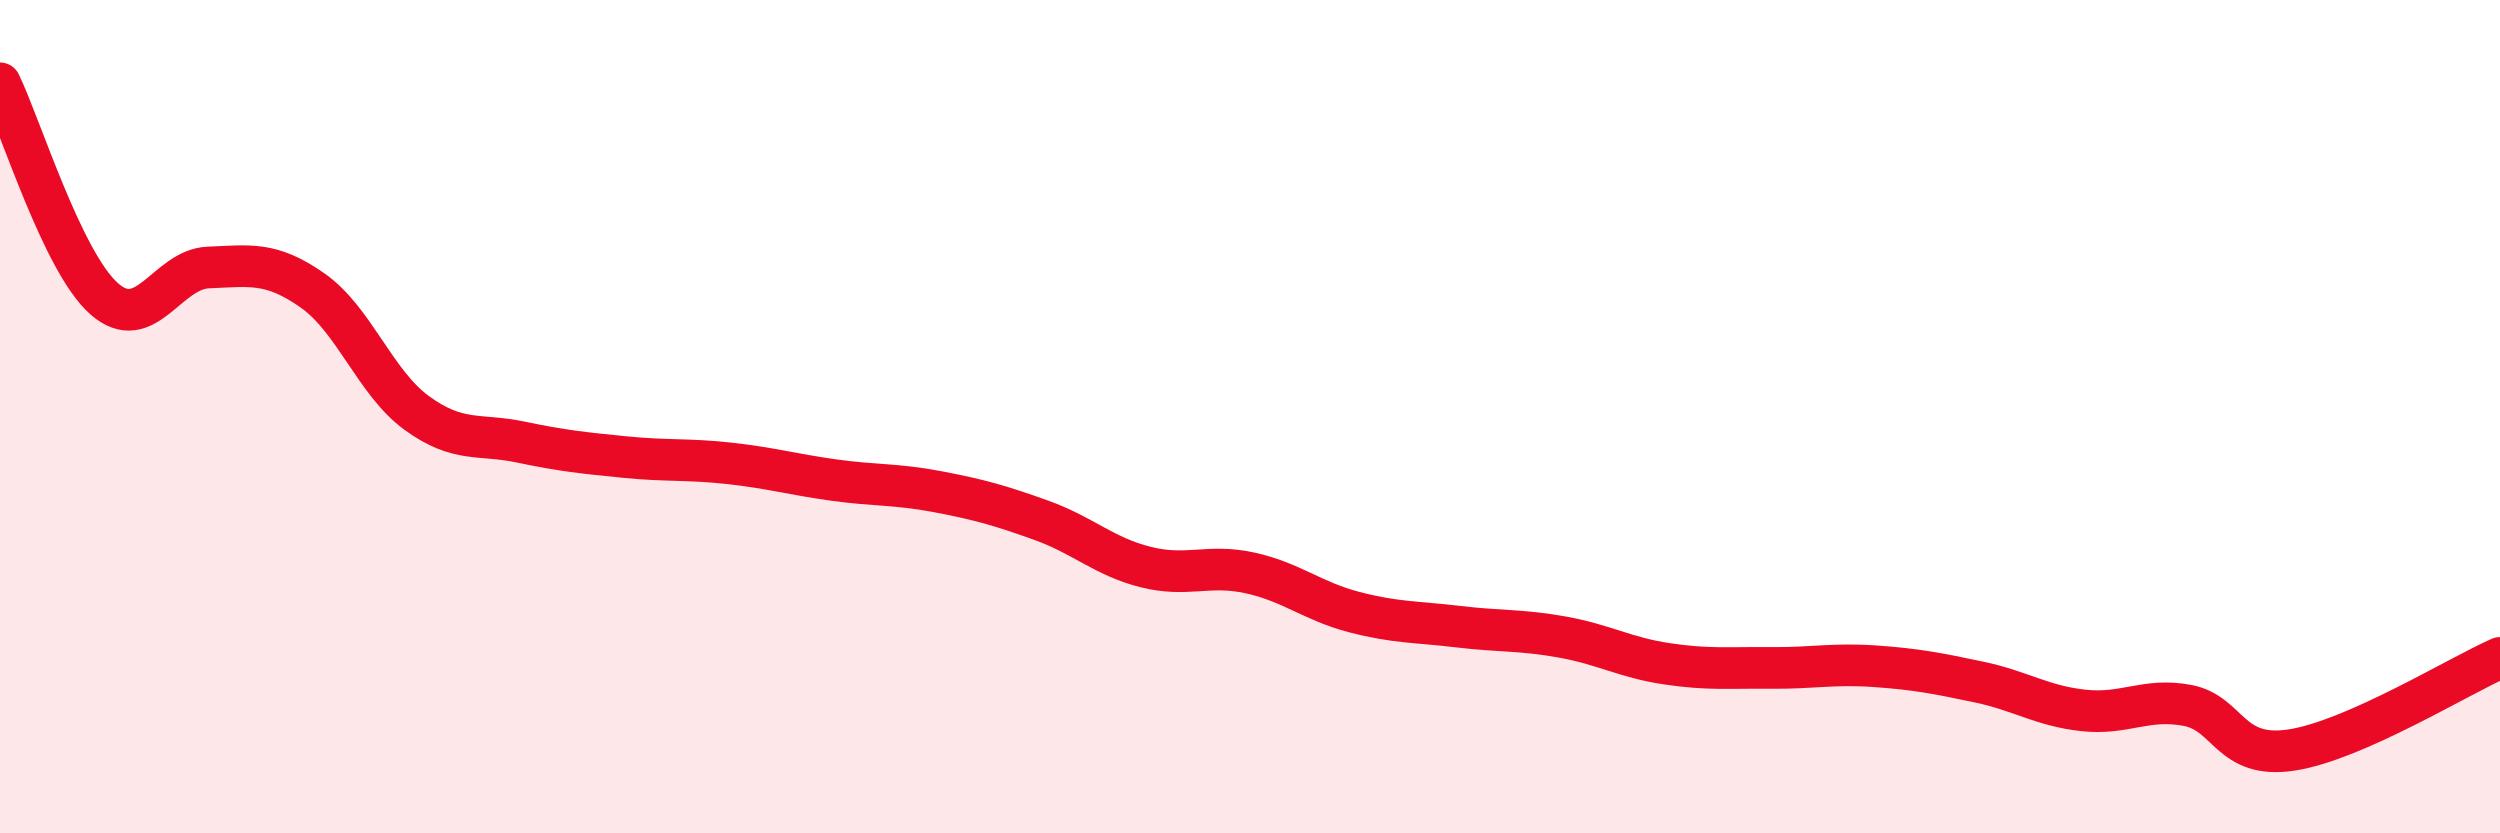 
    <svg width="60" height="20" viewBox="0 0 60 20" xmlns="http://www.w3.org/2000/svg">
      <path
        d="M 0,2 C 0.5,3.03 1.5,6.29 2.5,7.17 C 3.5,8.05 4,6.46 5,6.42 C 6,6.38 6.5,6.27 7.5,6.97 C 8.5,7.67 9,9.18 10,9.91 C 11,10.64 11.5,10.4 12.5,10.61 C 13.5,10.82 14,10.87 15,10.97 C 16,11.07 16.5,11.01 17.5,11.12 C 18.5,11.23 19,11.38 20,11.52 C 21,11.66 21.5,11.61 22.5,11.8 C 23.5,11.99 24,12.13 25,12.49 C 26,12.85 26.5,13.36 27.5,13.61 C 28.5,13.86 29,13.53 30,13.75 C 31,13.97 31.5,14.43 32.5,14.69 C 33.5,14.95 34,14.92 35,15.04 C 36,15.16 36.5,15.11 37.5,15.29 C 38.5,15.47 39,15.78 40,15.93 C 41,16.08 41.5,16.02 42.5,16.03 C 43.5,16.04 44,15.92 45,15.99 C 46,16.06 46.5,16.16 47.5,16.37 C 48.5,16.58 49,16.94 50,17.05 C 51,17.16 51.5,16.74 52.5,16.93 C 53.5,17.12 53.5,18.23 55,18 C 56.5,17.77 59,16.23 60,15.79L60 20L0 20Z"
        fill="#EB0A25"
        opacity="0.1"
        stroke-linecap="round"
        stroke-linejoin="round"
      />
      <path
        d="M 0,2 C 0.5,3.03 1.5,6.29 2.5,7.17 C 3.5,8.05 4,6.46 5,6.42 C 6,6.38 6.5,6.27 7.5,6.97 C 8.5,7.67 9,9.18 10,9.91 C 11,10.64 11.5,10.4 12.5,10.61 C 13.5,10.82 14,10.87 15,10.97 C 16,11.07 16.5,11.01 17.5,11.12 C 18.5,11.23 19,11.38 20,11.52 C 21,11.66 21.5,11.61 22.5,11.8 C 23.5,11.99 24,12.13 25,12.49 C 26,12.85 26.5,13.36 27.5,13.61 C 28.5,13.86 29,13.53 30,13.75 C 31,13.97 31.5,14.43 32.5,14.69 C 33.5,14.95 34,14.92 35,15.04 C 36,15.16 36.5,15.11 37.5,15.29 C 38.5,15.47 39,15.78 40,15.93 C 41,16.08 41.5,16.02 42.5,16.03 C 43.5,16.04 44,15.92 45,15.99 C 46,16.06 46.5,16.16 47.5,16.37 C 48.5,16.58 49,16.94 50,17.05 C 51,17.16 51.5,16.74 52.5,16.93 C 53.5,17.12 53.5,18.23 55,18 C 56.5,17.77 59,16.23 60,15.79"
        stroke="#EB0A25"
        stroke-width="1"
        fill="none"
        stroke-linecap="round"
        stroke-linejoin="round"
      />
    </svg>
  